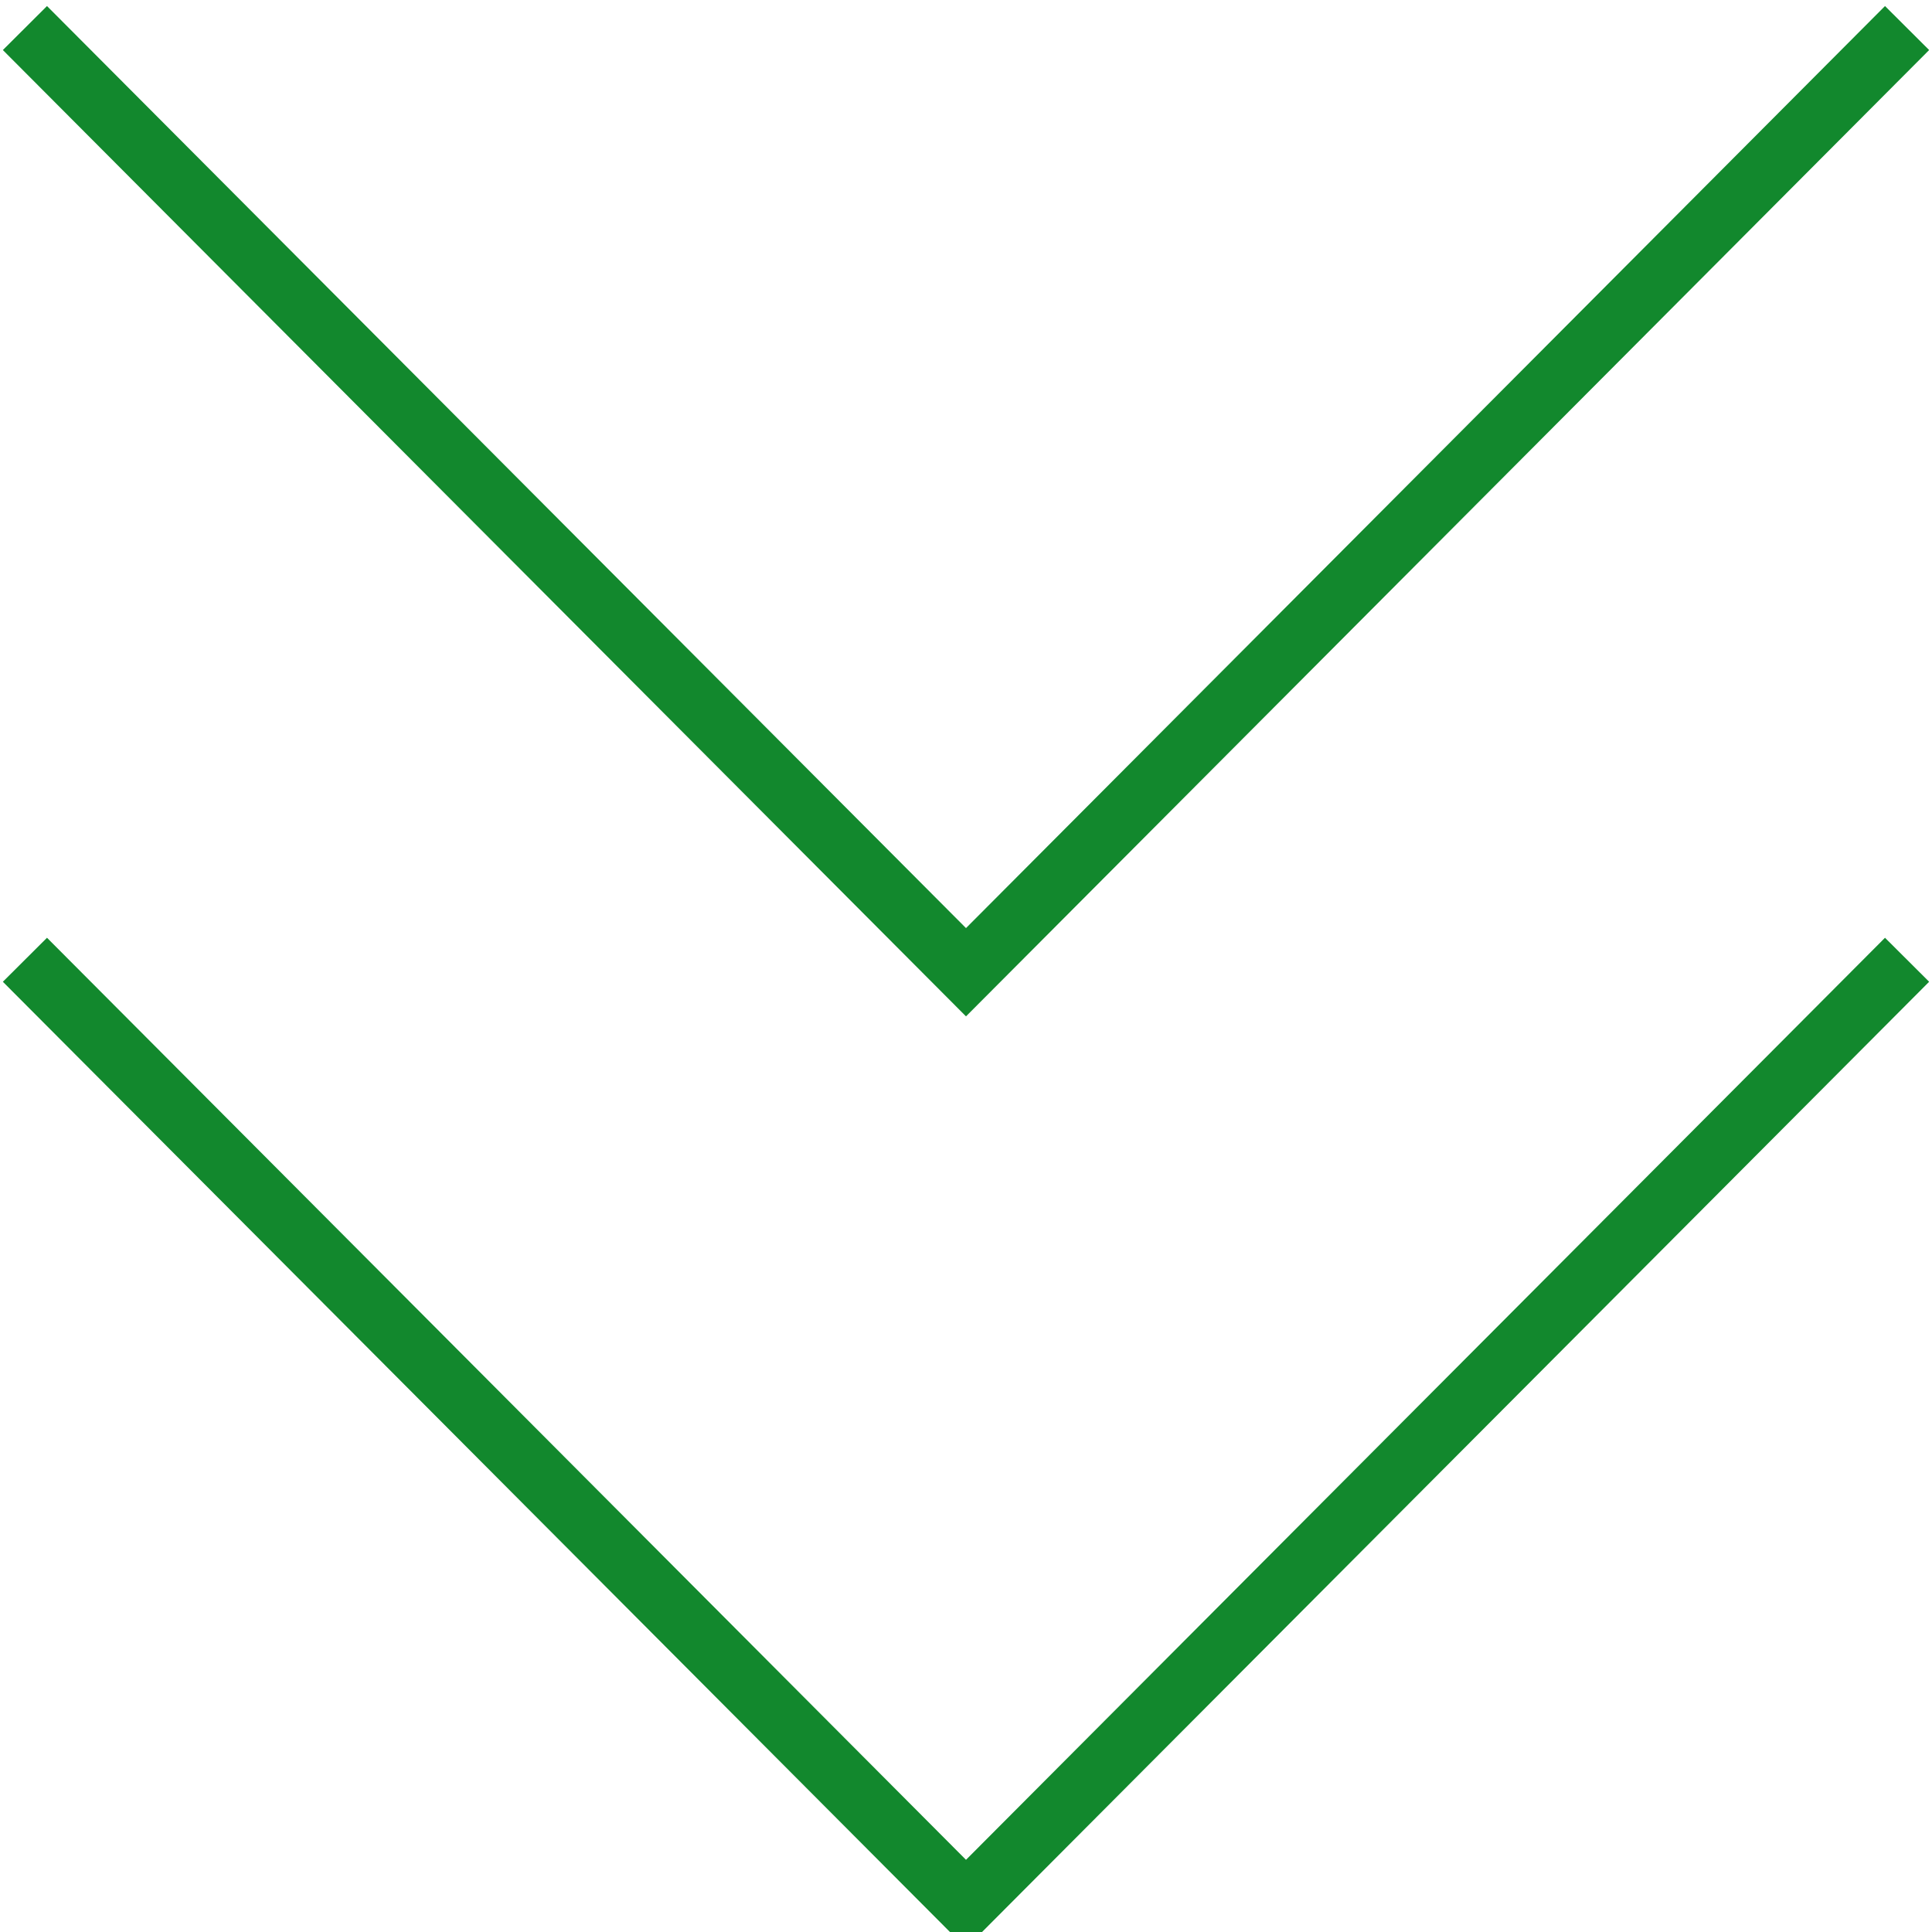 <?xml version="1.0" encoding="utf-8"?>
<!-- Generator: Adobe Illustrator 26.5.0, SVG Export Plug-In . SVG Version: 6.00 Build 0)  -->
<svg version="1.1" id="レイヤー_1" xmlns="http://www.w3.org/2000/svg" xmlns:xlink="http://www.w3.org/1999/xlink" x="0px"
	 y="0px" viewBox="0 0 62 62" style="enable-background:new 0 0 62 62;" xml:space="preserve">
<style type="text/css">
	.st0{fill:none;stroke:#12882D;stroke-width:2;stroke-miterlimit:10;}
</style>
<g>
	<polyline class="st0" points="0.8,30.8 31,61.1 61.2,30.8 	"/>
	<polyline class="st0" points="0.8,0.9 31,31.2 61.2,0.9 	"/>
</g>
</svg>
